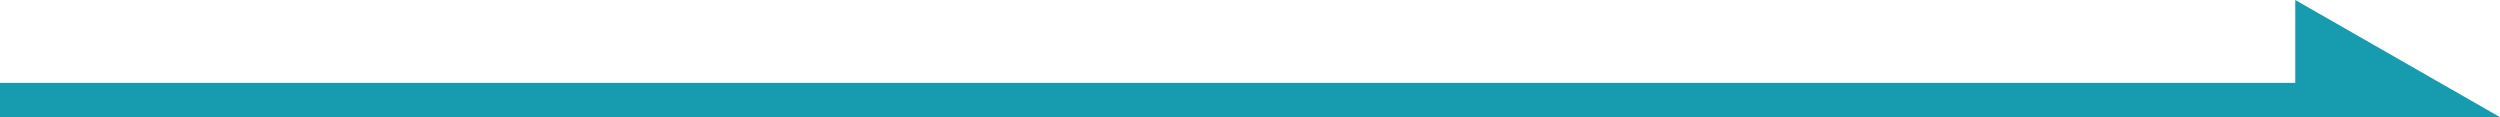 <?xml version="1.0" encoding="UTF-8"?> <svg xmlns="http://www.w3.org/2000/svg" width="364.68" height="17.089" viewBox="0 0 364.68 17.089"><g transform="translate(-36.16 -3607.911)"><rect width="335" height="5" transform="translate(36.16 3620)" fill="#179bae"></rect><path d="M17.089,0V29.862H0Z" transform="translate(400.84 3607.911) rotate(90)" fill="#179bae"></path></g></svg> 